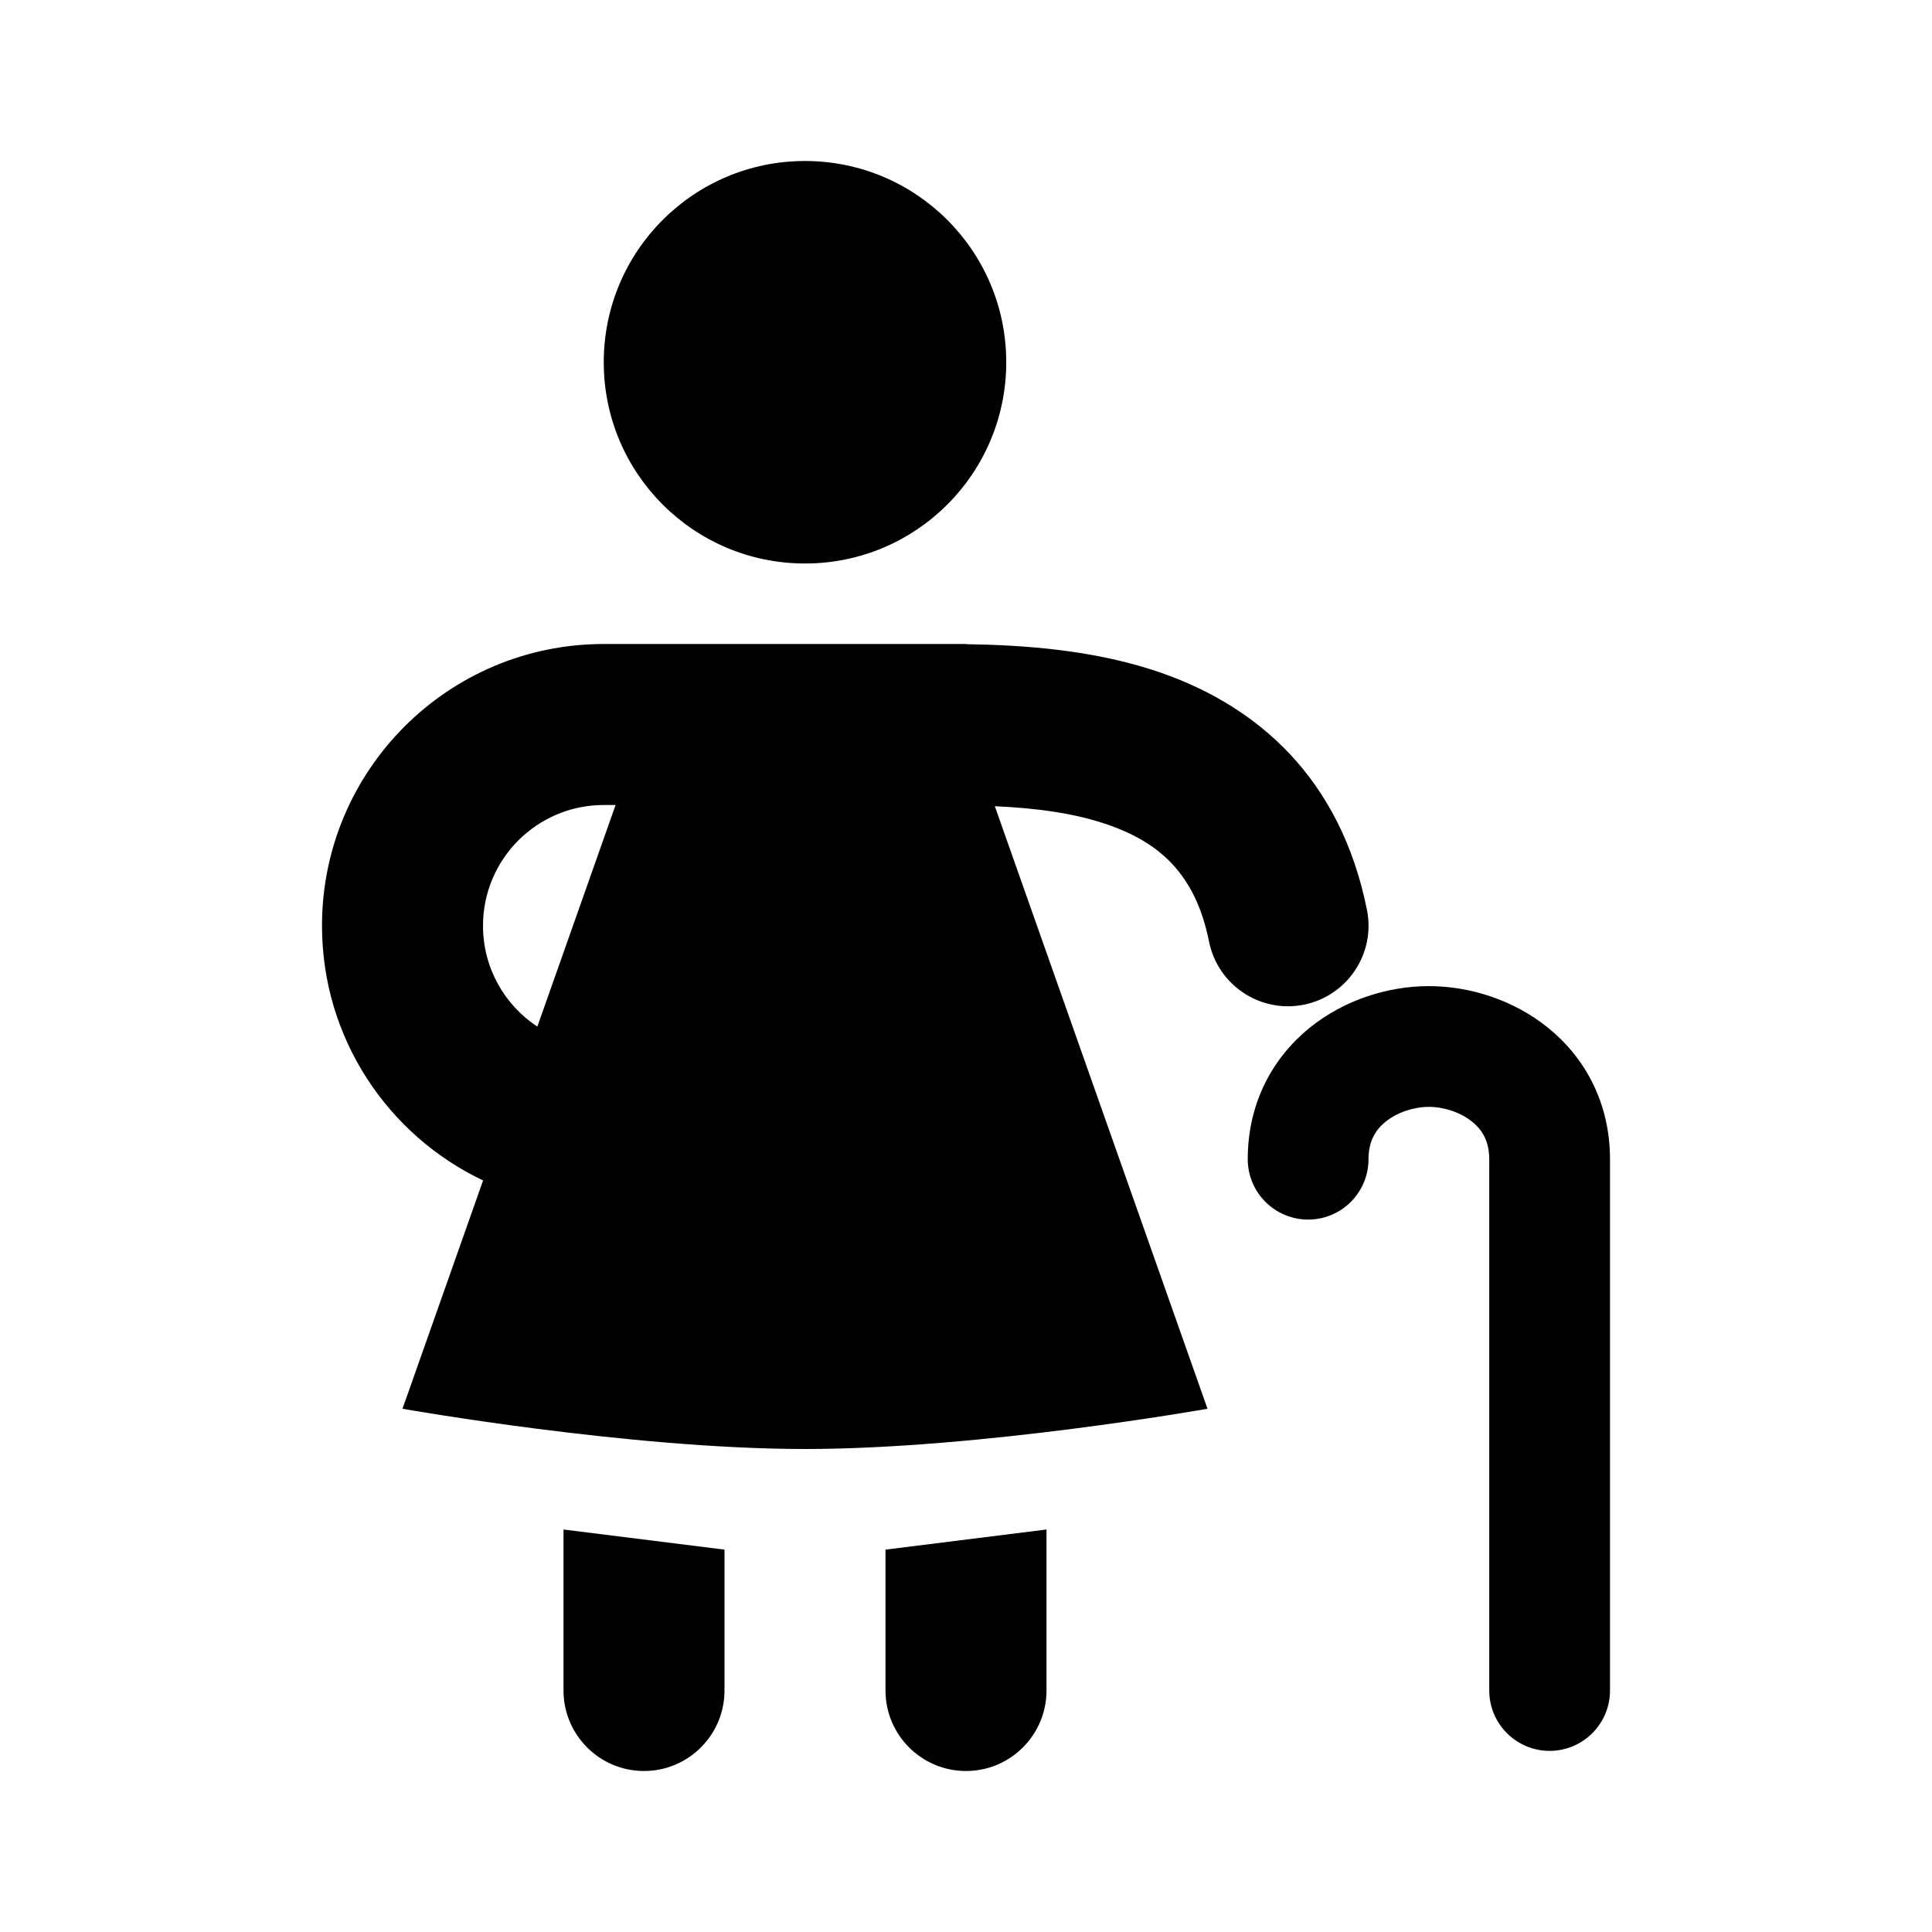 <svg width="24" height="24" viewBox="0 0 24 24" fill="none" xmlns="http://www.w3.org/2000/svg">
<path fill-rule="evenodd" clip-rule="evenodd" d="M12.5 4.5C12.5 5.881 11.381 7 10 7C8.619 7 7.5 5.881 7.5 4.5C7.5 3.119 8.619 2 10 2C11.381 2 12.5 3.119 12.5 4.5ZM7 21V19L9 19.25V21C9 21.552 8.552 22 8 22C7.448 22 7 21.552 7 21ZM11 19.25V21C11 21.552 11.448 22 12 22C12.552 22 13 21.552 13 21V19L11 19.25ZM16.196 12.481C15.655 12.589 15.128 12.238 15.019 11.696C14.849 10.846 14.39 10.469 13.789 10.254C13.352 10.098 12.86 10.038 12.358 10.015L15 17.5C15 17.5 12.183 18 10 18C7.817 18 5 17.5 5 17.5L6.001 14.664C4.818 14.102 4 12.897 4 11.5C4 9.567 5.567 8 7.5 8H11.48L11.5 8L11.552 8H11.552C11.617 8 11.685 8 11.756 8H12V8.002C12.702 8.013 13.617 8.069 14.461 8.371C15.61 8.781 16.651 9.654 16.981 11.304C17.089 11.845 16.738 12.372 16.196 12.481ZM7.647 10H7.5C6.672 10 6 10.672 6 11.5C6 12.024 6.268 12.485 6.675 12.753L7.647 10ZM17 14.4C17 14.177 17.087 14.035 17.213 13.934C17.358 13.817 17.563 13.75 17.75 13.75C17.937 13.75 18.142 13.817 18.287 13.934C18.413 14.035 18.5 14.177 18.5 14.4V21C18.5 21.414 18.836 21.75 19.25 21.75C19.664 21.75 20 21.414 20 21V14.4C20 13.69 19.681 13.131 19.229 12.766C18.795 12.416 18.25 12.25 17.75 12.25C17.25 12.25 16.705 12.416 16.271 12.766C15.819 13.131 15.5 13.69 15.5 14.4C15.5 14.814 15.836 15.15 16.25 15.15C16.664 15.15 17 14.814 17 14.4Z" fill="currentColor"/>
</svg>
